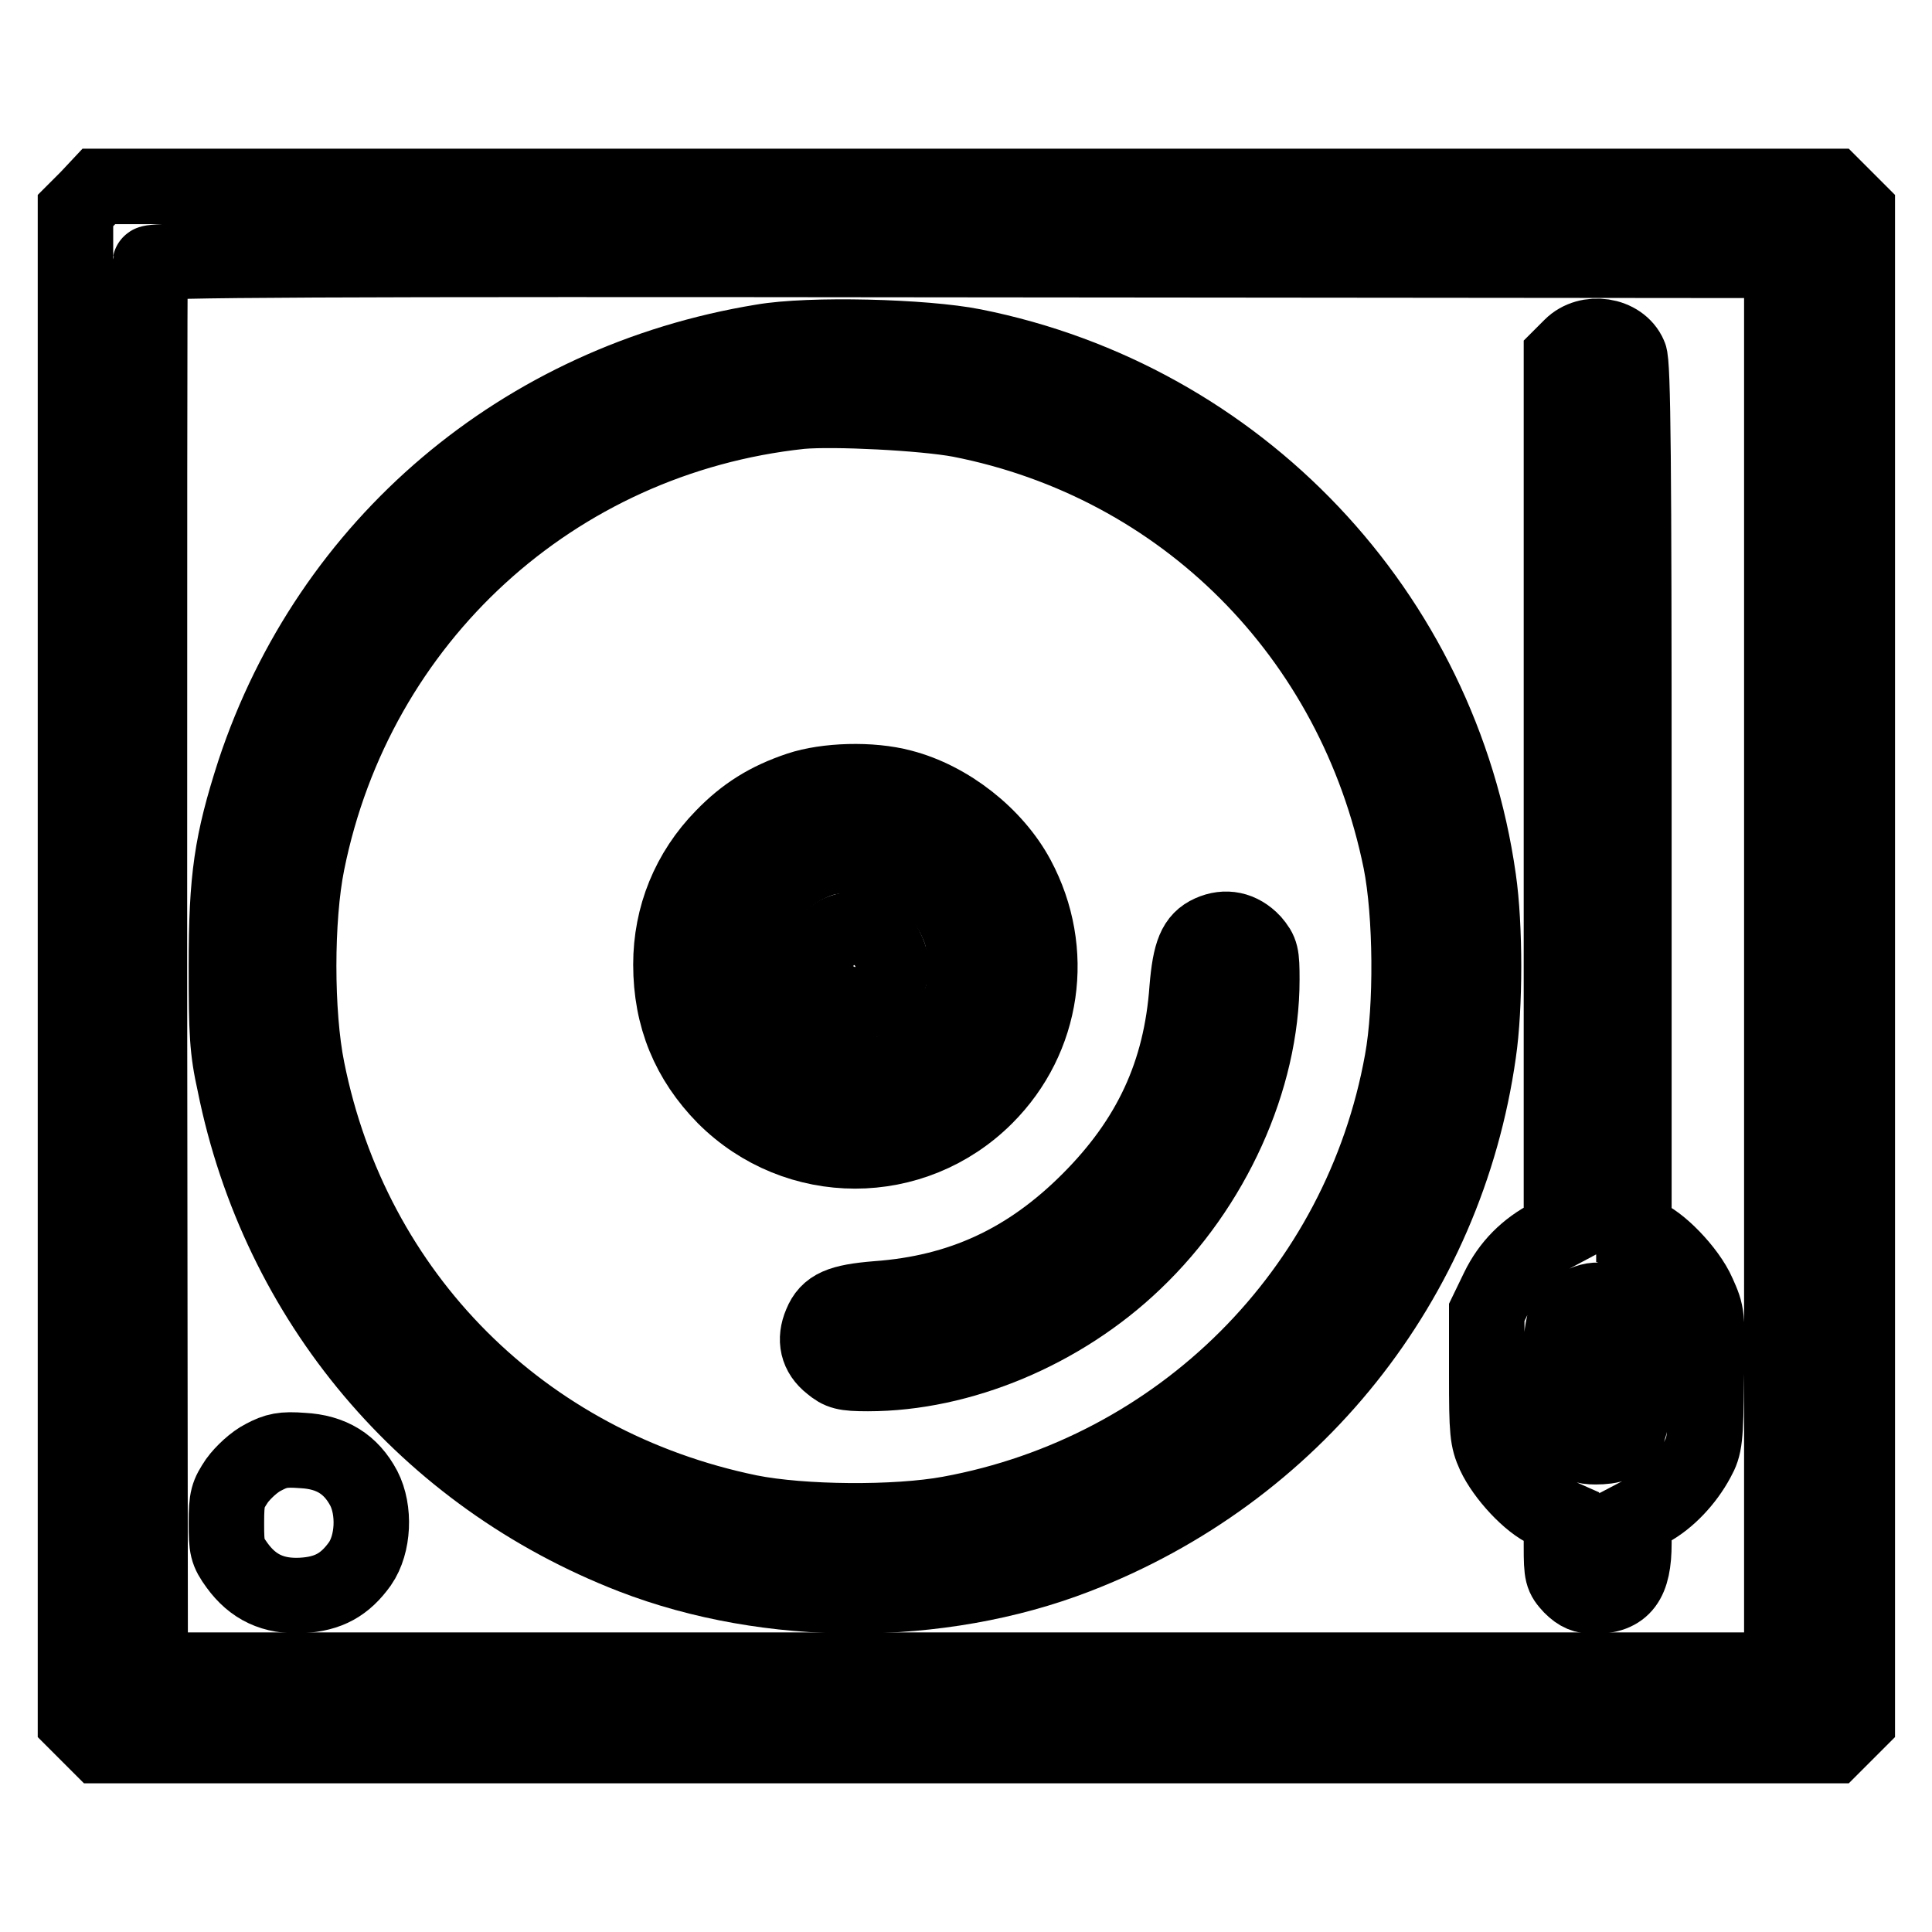 <?xml version="1.0" encoding="utf-8"?>
<!-- Svg Vector Icons : http://www.onlinewebfonts.com/icon -->
<!DOCTYPE svg PUBLIC "-//W3C//DTD SVG 1.1//EN" "http://www.w3.org/Graphics/SVG/1.1/DTD/svg11.dtd">
<svg version="1.1" xmlns="http://www.w3.org/2000/svg" xmlns:xlink="http://www.w3.org/1999/xlink" x="0px" y="0px" viewBox="0 0 256 256" enable-background="new 0 0 256 256" xml:space="preserve">
<g><g><g><path stroke-width="10" fill-opacity="0" stroke="#000000"  d="M11.6,26.3L10,27.9V128v100.1l1.6,1.6l1.6,1.6H128h114.9l1.6-1.6l1.6-1.6V128V27.9l-1.6-1.6l-1.6-1.6H128H13.1L11.6,26.3z M236.1,128v93.3H128H19.9l-0.1-92.9c0-51.1,0-93.2,0.1-93.5c0.1-0.5,22-0.6,108.2-0.5l108,0.1L236.1,128L236.1,128z"/><path stroke-width="10" fill-opacity="0" stroke="#000000"  d="M101,45.3c-31.8,5.2-57.3,26.8-67.3,57c-3,9.3-3.7,14-3.7,25.7c0,8.9,0.1,11.1,1.1,15.6c5.8,28.8,25.4,52,52.7,62.6c18.1,7,40.7,7,58.8,0c28.8-11.1,49-36.4,53.3-66.7c0.9-6.1,0.9-16.8,0-23c-5-35.3-31.8-63.6-66.9-70.6C122.5,44.6,107.3,44.2,101,45.3z M127.2,55.6c29.6,5.8,52.3,28.5,58.4,58.5c1.4,7,1.5,19.4,0.2,26.5c-5.5,30.6-29.4,54.4-60,60c-7.1,1.3-19.5,1.2-26.5-0.2c-30.1-6.2-52.6-28.7-58.6-58.7c-1.5-7.4-1.5-20,0-27.4C47.2,82,73.4,58,106.1,54.5C110.5,54.1,122.4,54.7,127.2,55.6z"/><path stroke-width="10" fill-opacity="0" stroke="#000000"  d="M105.9,104.6c-4.2,1.4-7.2,3.3-10.1,6.3c-4.5,4.6-6.9,10.5-6.9,16.9c0,7,2.4,12.7,7.1,17.5c9.6,9.6,25,9.6,34.6,0c7.7-7.7,9.4-19.3,4.2-29c-3-5.6-9.1-10.4-15.3-12C115.4,103.2,109.5,103.4,105.9,104.6z M119.5,114.7c2.9,1.4,5.7,4.1,7.1,7.1c0.9,1.9,1.2,3,1.2,6.2c0,3.6-0.1,4.1-1.6,6.8c-1.8,3.2-3.2,4.6-6.7,6.5c-2,1.1-2.9,1.2-6.3,1.2c-3.2,0-4.3-0.2-6.2-1.2c-12-5.9-11-22.8,1.6-27.4C111.5,112.9,116.5,113.3,119.5,114.7z"/><path stroke-width="10" fill-opacity="0" stroke="#000000"  d="M112.1,123.3c-4.5,1.1-5.1,7.4-0.9,9.1c2,0.9,3.9,0.5,5.4-1c1.6-1.6,1.9-3.5,0.9-5.5C116.6,123.8,114.4,122.7,112.1,123.3z"/><path stroke-width="10" fill-opacity="0" stroke="#000000"  d="M160.4,123.6c-2,0.9-2.7,2.6-3.1,7.4c-0.8,11.2-4.9,20-13,28.1s-17,12.2-28.1,13c-4.9,0.4-6.5,1.1-7.4,3.3c-0.9,2.1-0.5,4,1.3,5.4c1.2,1,1.8,1.2,4.9,1.2c12.3,0,25.7-5.6,35.3-14.8c10.4-9.9,16.9-24.2,16.9-37.4c0-3.3-0.1-3.7-1.2-5C164.4,123.1,162.4,122.7,160.4,123.6z"/><path stroke-width="10" fill-opacity="0" stroke="#000000"  d="M208.2,45.9l-1.3,1.3v57.9V163l-1.5,0.8c-3.1,1.6-5.4,3.9-6.9,7l-1.5,3.1v8.3c0,7.6,0.1,8.5,1,10.5c1.3,2.8,4.7,6.5,7.1,7.5l1.8,0.8v3.9c0,3.7,0.1,4,1.3,5.3c1,1,1.8,1.3,3,1.3c3.9,0,5.3-1.9,5.3-7v-3.4l2.1-1.1c2.4-1.3,4.8-3.8,6.3-6.6c1-1.8,1.1-2.7,1.2-10.6c0.2-8.6,0.1-8.7-1.1-11.4c-1.3-3-5.3-7.1-7.4-7.7l-1.1-0.3v-57.6c0-43.6-0.1-57.8-0.6-58.7C214.7,44.3,210.4,43.7,208.2,45.9z M214.9,173.8l1.6,1.6v6.3c0,8.4-0.8,10-5.1,10c-1.5,0-2.2-0.3-3.3-1.3l-1.3-1.3v-6.6c0-7.1,0.3-8.3,2.4-9.4C211.2,171.8,213.2,172.1,214.9,173.8z"/><path stroke-width="10" fill-opacity="0" stroke="#000000"  d="M34.9,193.1c-1.2,0.6-2.7,2-3.5,3.1c-1.2,1.8-1.4,2.3-1.4,5.6c0,3.3,0.1,3.8,1.4,5.6c2.1,2.9,4.8,4.2,8.6,4c3.5-0.2,5.7-1.4,7.7-4.2c1.8-2.6,2-7.1,0.5-10c-1.7-3.2-4.3-4.8-8.1-5C37.5,192,36.6,192.2,34.9,193.1z"/></g></g></g>
</svg>